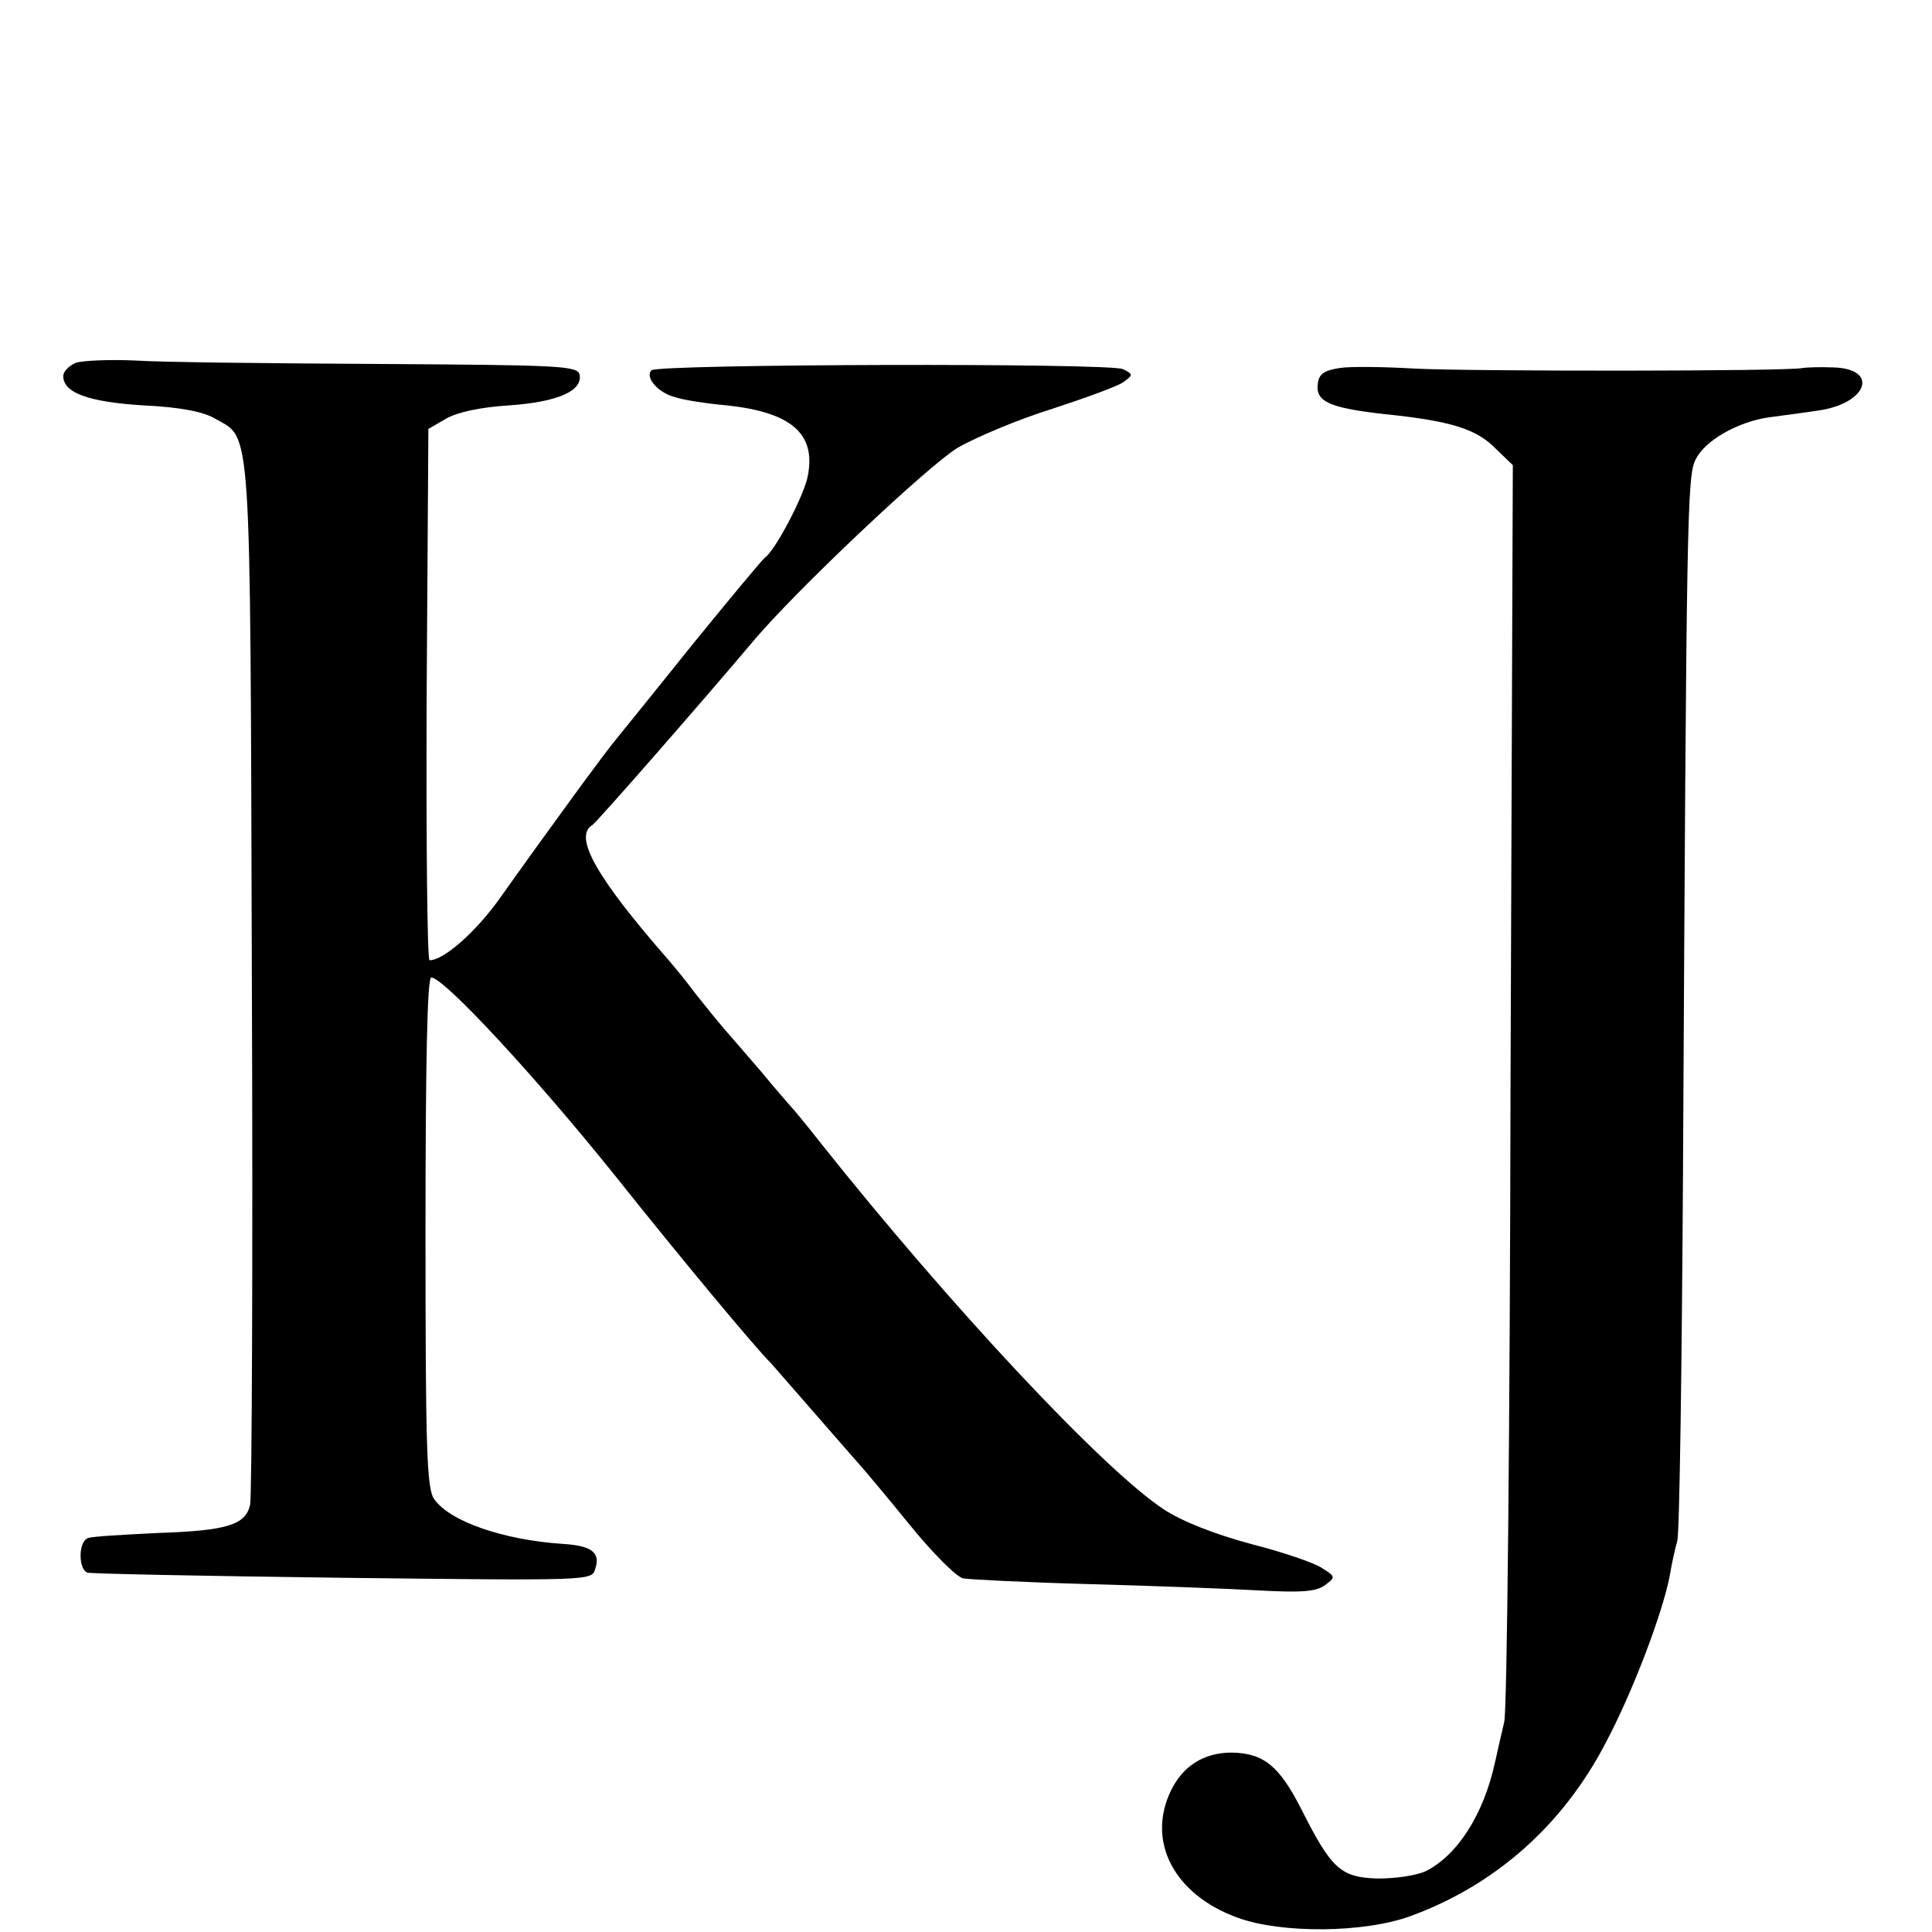 <?xml version="1.0" standalone="no"?>
<!DOCTYPE svg PUBLIC "-//W3C//DTD SVG 20010904//EN"
 "http://www.w3.org/TR/2001/REC-SVG-20010904/DTD/svg10.dtd">
<svg version="1.0" xmlns="http://www.w3.org/2000/svg"
 width="336pt" height="336pt" viewBox="0 0 336 336"
 preserveAspectRatio="xMidYMid meet">
<g transform="translate(0,336) scale(0.1,-0.1)"
fill="#000000" stroke="none">
<path d="M132 2729 c-12 -5 -22 -15 -22 -23 0 -29 43 -45 139 -51 64 -3 105
-11 125 -23 64 -37 61 11 64 -972 2 -492 0 -905 -3 -917 -8 -35 -40 -45 -159
-49 -61 -3 -117 -6 -123 -9 -17 -6 -17 -54 -1 -60 7 -2 207 -6 445 -9 430 -5
432 -5 438 15 10 29 -6 41 -57 44 -103 7 -196 39 -223 78 -13 18 -15 91 -15
464 0 293 3 443 10 443 22 0 182 -173 320 -345 117 -147 243 -298 270 -325 3
-3 34 -39 70 -80 36 -41 73 -84 83 -95 10 -11 51 -60 90 -108 39 -48 81 -90
92 -92 11 -2 110 -7 220 -10 110 -3 243 -8 295 -11 74 -4 99 -2 114 9 19 14
19 15 -5 30 -13 9 -69 28 -124 42 -63 17 -119 39 -151 60 -105 69 -371 353
-599 640 -22 28 -44 55 -50 61 -5 6 -29 33 -51 60 -23 27 -52 60 -64 74 -12
14 -34 41 -49 60 -14 19 -36 46 -48 60 -126 144 -166 215 -133 235 8 5 195
219 280 320 74 88 303 304 355 336 33 19 107 50 165 68 58 19 113 39 123 46
18 13 18 14 0 23 -20 11 -809 9 -820 -2 -12 -12 12 -40 42 -47 15 -5 55 -11
89 -14 112 -12 155 -49 141 -122 -6 -34 -57 -131 -75 -143 -4 -3 -60 -70 -125
-150 -64 -80 -124 -154 -133 -165 -18 -21 -121 -162 -204 -279 -41 -57 -96
-106 -121 -106 -4 0 -6 208 -5 462 l3 462 31 18 c19 11 60 20 110 23 84 6 127
25 122 53 -3 16 -33 17 -348 19 -190 1 -381 3 -425 6 -45 2 -91 0 -103 -4z"/>
<path d="M2330 2720 c-26 -4 -36 -10 -38 -26 -5 -32 18 -43 114 -54 118 -12
162 -26 196 -61 l29 -28 -4 -1078 c-1 -593 -6 -1091 -11 -1108 -4 -16 -11 -48
-16 -70 -20 -91 -65 -161 -120 -189 -17 -8 -53 -13 -84 -13 -64 2 -80 16 -132
119 -39 77 -66 99 -122 100 -48 0 -85 -23 -106 -67 -42 -88 6 -180 116 -220
76 -28 221 -27 302 3 147 54 264 158 338 300 47 88 100 228 112 292 3 19 9 46
13 60 4 14 8 306 10 650 6 1134 7 1203 22 1231 16 33 73 65 126 73 22 3 61 8
87 12 86 12 107 73 26 75 -24 1 -47 0 -53 -1 -21 -6 -585 -6 -675 -1 -52 3
-111 4 -130 1z"/>
</g>
</svg>
